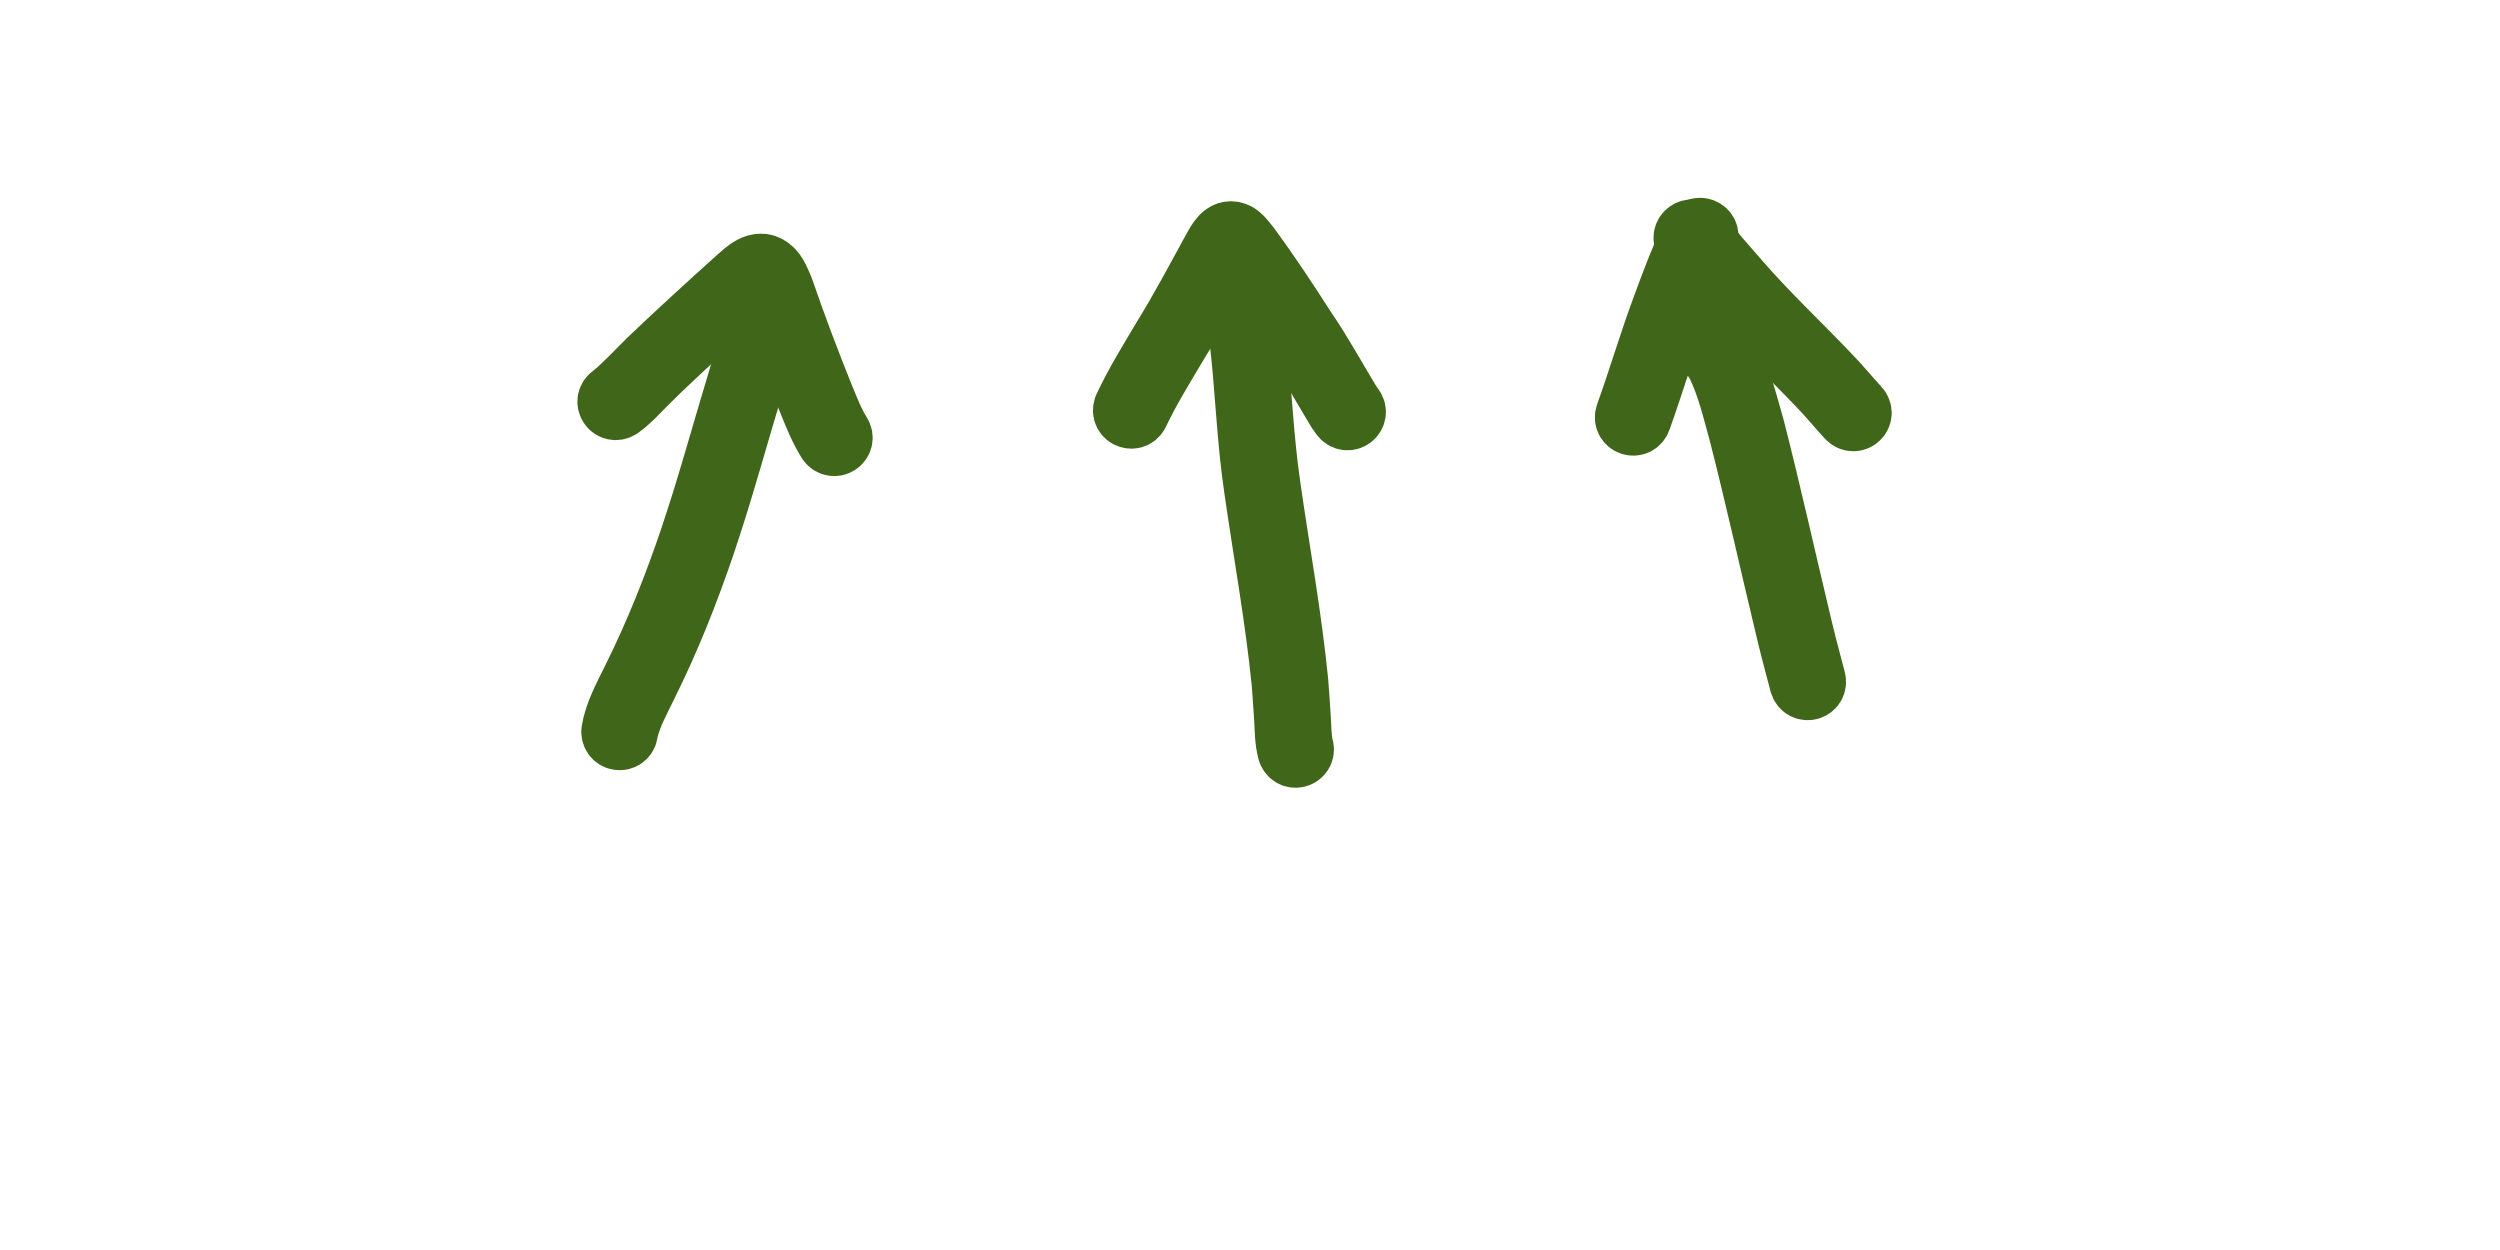 <svg xmlns:inkscape="http://www.inkscape.org/namespaces/inkscape" xmlns:sodipodi="http://sodipodi.sourceforge.net/DTD/sodipodi-0.dtd" xmlns="http://www.w3.org/2000/svg" xmlns:svg="http://www.w3.org/2000/svg" width="700" height="350" viewBox="0 0 185.208 92.604" id="svg893" inkscape:version="1.1 (c68e22c387, 2021-05-23)" sodipodi:docname="flechas hacia arriba.svg"><defs id="defs890"></defs><g inkscape:label="Capa 1" inkscape:groupmode="layer" id="layer1"><path style="fill:#4e9a06;stroke:#3f6619;stroke-width:4.683;stroke-linecap:round;stroke-linejoin:round;paint-order:fill markers stroke" id="path1262" d="m 46.404,54.185 c 0.277,-1.183 0.878,-2.271 1.405,-3.357 1.714,-3.432 3.131,-7.004 4.36,-10.636 0.314,-0.928 0.602,-1.865 0.903,-2.797 1.31,-4.237 2.457,-8.523 3.845,-12.736 0.35,-0.977 0.182,-0.545 0.491,-1.301 0.268,-0.655 -0.659,-1.034 -0.927,-0.378 v 0 c -0.328,0.804 -0.152,0.35 -0.515,1.366 -1.387,4.215 -2.538,8.502 -3.846,12.741 -0.298,0.923 -0.583,1.851 -0.894,2.77 -1.217,3.597 -2.619,7.135 -4.317,10.534 -0.588,1.215 -1.289,2.445 -1.505,3.793 0,0.708 1.001,0.708 1.001,0 z"></path><path style="fill:#4e9a06;stroke:#3f6619;stroke-width:4.683;stroke-linecap:round;stroke-linejoin:round;paint-order:fill markers stroke" id="path1264" d="m 45.904,30.173 c 0.733,-0.524 1.33,-1.207 1.964,-1.841 0.308,-0.308 0.622,-0.611 0.933,-0.916 2.132,-2.032 4.306,-4.019 6.495,-5.989 0.157,-0.078 0.918,-0.975 1.224,-0.782 0.041,0.026 0.037,0.09 0.056,0.135 0.051,0.114 0.106,0.225 0.156,0.34 0.107,0.246 0.208,0.494 0.312,0.741 0.912,2.687 1.925,5.335 2.982,7.967 0.393,0.97 0.786,1.944 1.338,2.836 0.375,0.6 1.224,0.07 0.849,-0.531 v 0 c -0.529,-0.836 -0.877,-1.77 -1.258,-2.678 -1.061,-2.641 -2.074,-5.298 -2.993,-7.993 -0.226,-0.509 -0.447,-1.206 -0.928,-1.571 -0.894,-0.68 -1.786,0.249 -2.408,0.793 -2.2,1.979 -4.385,3.976 -6.527,6.018 -0.895,0.879 -1.74,1.816 -2.711,2.613 -0.607,0.364 -0.092,1.223 0.515,0.858 z"></path><path style="fill:#4e9a06;stroke:#3f6619;stroke-width:4.683;stroke-linecap:round;stroke-linejoin:round;paint-order:fill markers stroke" id="path1266" d="m 96.434,55.301 c -0.146,-0.709 -0.144,-1.438 -0.186,-2.157 -0.049,-0.835 -0.125,-1.815 -0.186,-2.639 -0.481,-4.852 -1.364,-9.651 -2.053,-14.475 -0.551,-3.721 -0.651,-7.487 -1.099,-11.218 -0.085,-0.703 -1.078,-0.583 -0.994,0.12 v 0 c 0.451,3.738 0.546,7.512 1.102,11.24 0.686,4.802 1.564,9.578 2.046,14.407 0.06,0.803 0.137,1.797 0.185,2.613 0.048,0.827 0.037,1.675 0.257,2.481 0.263,0.657 1.192,0.285 0.929,-0.372 z"></path><path style="fill:#4e9a06;stroke:#3f6619;stroke-width:4.683;stroke-linecap:round;stroke-linejoin:round;paint-order:fill markers stroke" id="path1268" d="m 84.294,30.542 c 0.822,-1.725 1.832,-3.353 2.806,-4.995 1.32,-2.135 2.49,-4.356 3.697,-6.556 0.106,-0.182 0.336,-0.635 0.529,-0.818 0.021,-0.02 0.102,-0.035 0.088,-0.009 -0.031,0.055 -0.134,0.055 -0.149,0.117 -0.014,0.06 0.046,0.115 0.082,0.165 0.113,0.156 0.241,0.301 0.362,0.451 1.457,1.985 2.813,4.042 4.141,6.115 1.193,1.742 2.197,3.599 3.292,5.4 0.087,0.123 0.174,0.246 0.262,0.368 0.412,0.576 1.226,-0.006 0.814,-0.582 v 0 c -0.074,-0.102 -0.147,-0.204 -0.221,-0.306 -1.1,-1.808 -2.107,-3.672 -3.305,-5.42 -1.348,-2.105 -2.725,-4.193 -4.208,-6.206 -0.212,-0.257 -0.613,-0.823 -0.961,-0.951 -0.858,-0.317 -1.278,0.626 -1.606,1.196 -1.201,2.19 -2.366,4.401 -3.68,6.526 -1.004,1.692 -2.048,3.369 -2.882,5.154 -0.249,0.663 0.689,1.014 0.937,0.351 z"></path><path style="fill:#4e9a06;stroke:#3f6619;stroke-width:4.683;stroke-linecap:round;stroke-linejoin:round;paint-order:fill markers stroke" id="path1270" d="m 126.827,26.3 c 0.134,0.18 0.257,0.339 0.366,0.546 0.815,1.549 1.267,3.532 1.738,5.207 1.178,4.617 2.209,9.271 3.318,13.905 0.36,1.559 0.763,3.108 1.18,4.652 0.184,0.683 1.151,0.423 0.966,-0.261 v 0 c -0.414,-1.536 -0.815,-3.075 -1.173,-4.625 -1.112,-4.647 -2.145,-9.314 -3.328,-13.943 -0.295,-1.05 -0.64,-2.329 -0.99,-3.373 -0.305,-0.909 -0.643,-1.943 -1.278,-2.691 -0.102,-0.12 -0.235,-0.209 -0.353,-0.313 -0.633,-0.317 -1.081,0.579 -0.448,0.895 z"></path><path style="fill:#4e9a06;stroke:#3f6619;stroke-width:4.683;stroke-linecap:round;stroke-linejoin:round;paint-order:fill markers stroke" id="path1272" d="m 125.48,17.33 c -0.853,1.694 -1.509,3.472 -2.168,5.248 -1.006,2.685 -1.808,5.439 -2.778,8.136 -0.24,0.666 0.702,1.005 0.942,0.339 v 0 c 0.969,-2.694 1.772,-5.444 2.775,-8.126 0.653,-1.76 1.304,-3.523 2.149,-5.202 0.279,-0.651 -0.641,-1.045 -0.92,-0.394 z"></path><path style="fill:#4e9a06;stroke:#3f6619;stroke-width:4.683;stroke-linecap:round;stroke-linejoin:round;paint-order:fill markers stroke" id="path1274" d="m 125.008,17.998 c 1.029,1.213 2.066,2.418 3.117,3.613 2.101,2.407 4.432,4.595 6.635,6.905 0.749,0.767 1.423,1.602 2.151,2.387 0.481,0.519 1.215,-0.162 0.734,-0.681 v 0 c -0.732,-0.789 -1.407,-1.628 -2.161,-2.398 -2.194,-2.3 -4.514,-4.48 -6.607,-6.875 -1.065,-1.21 -2.112,-2.435 -3.161,-3.659 -0.5,-0.5 -1.208,0.207 -0.708,0.708 z"></path></g></svg>